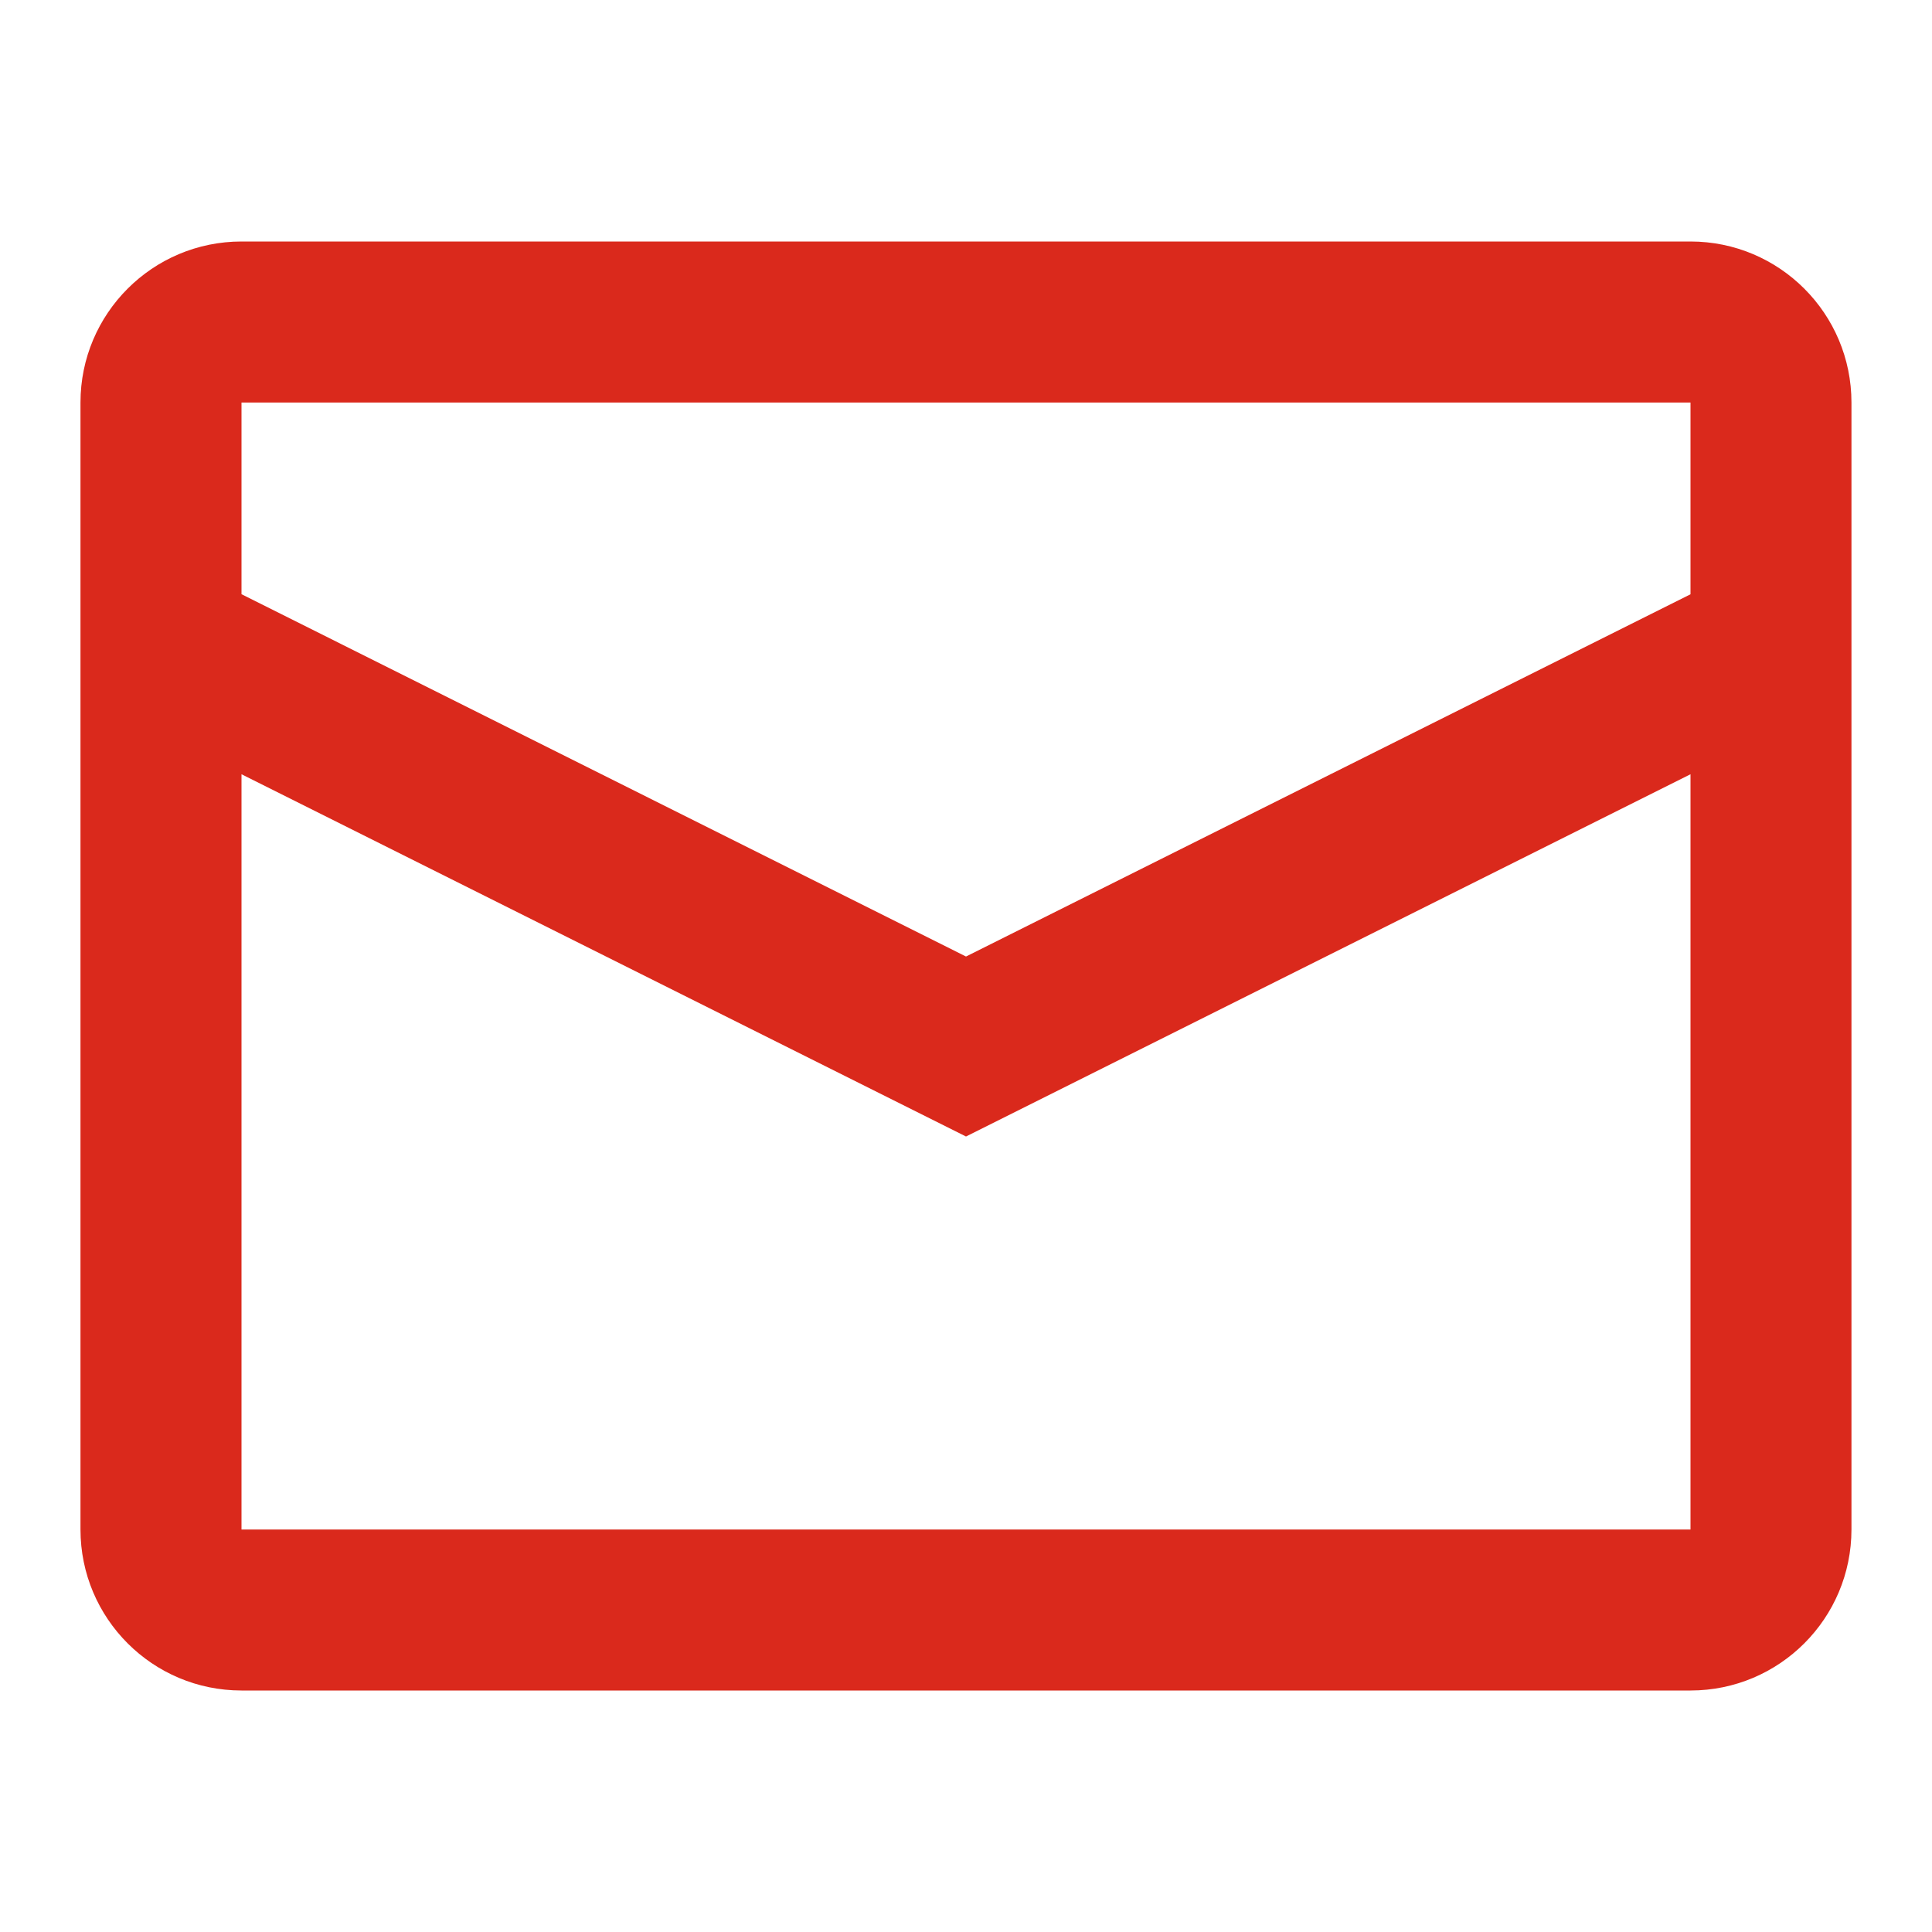 <svg width="32" height="32" viewBox="0 0 32 32" fill="none" xmlns="http://www.w3.org/2000/svg">
<g id="basic / mail">
<path id="icon" fill-rule="evenodd" clip-rule="evenodd" d="M4 4H28C29.472 4 30.666 5.194 30.666 6.667V25.333C30.666 26.806 29.472 28 28 28H4C2.527 28 1.333 26.806 1.333 25.333V6.667C1.333 5.194 2.527 4 4 4ZM4 12.824V25.334H28V12.824L16 18.824L4 12.824ZM4 9.842L16 15.843L28 9.843V6.667H4V9.842Z" fill="#DA291C"/>
</g>
</svg>
